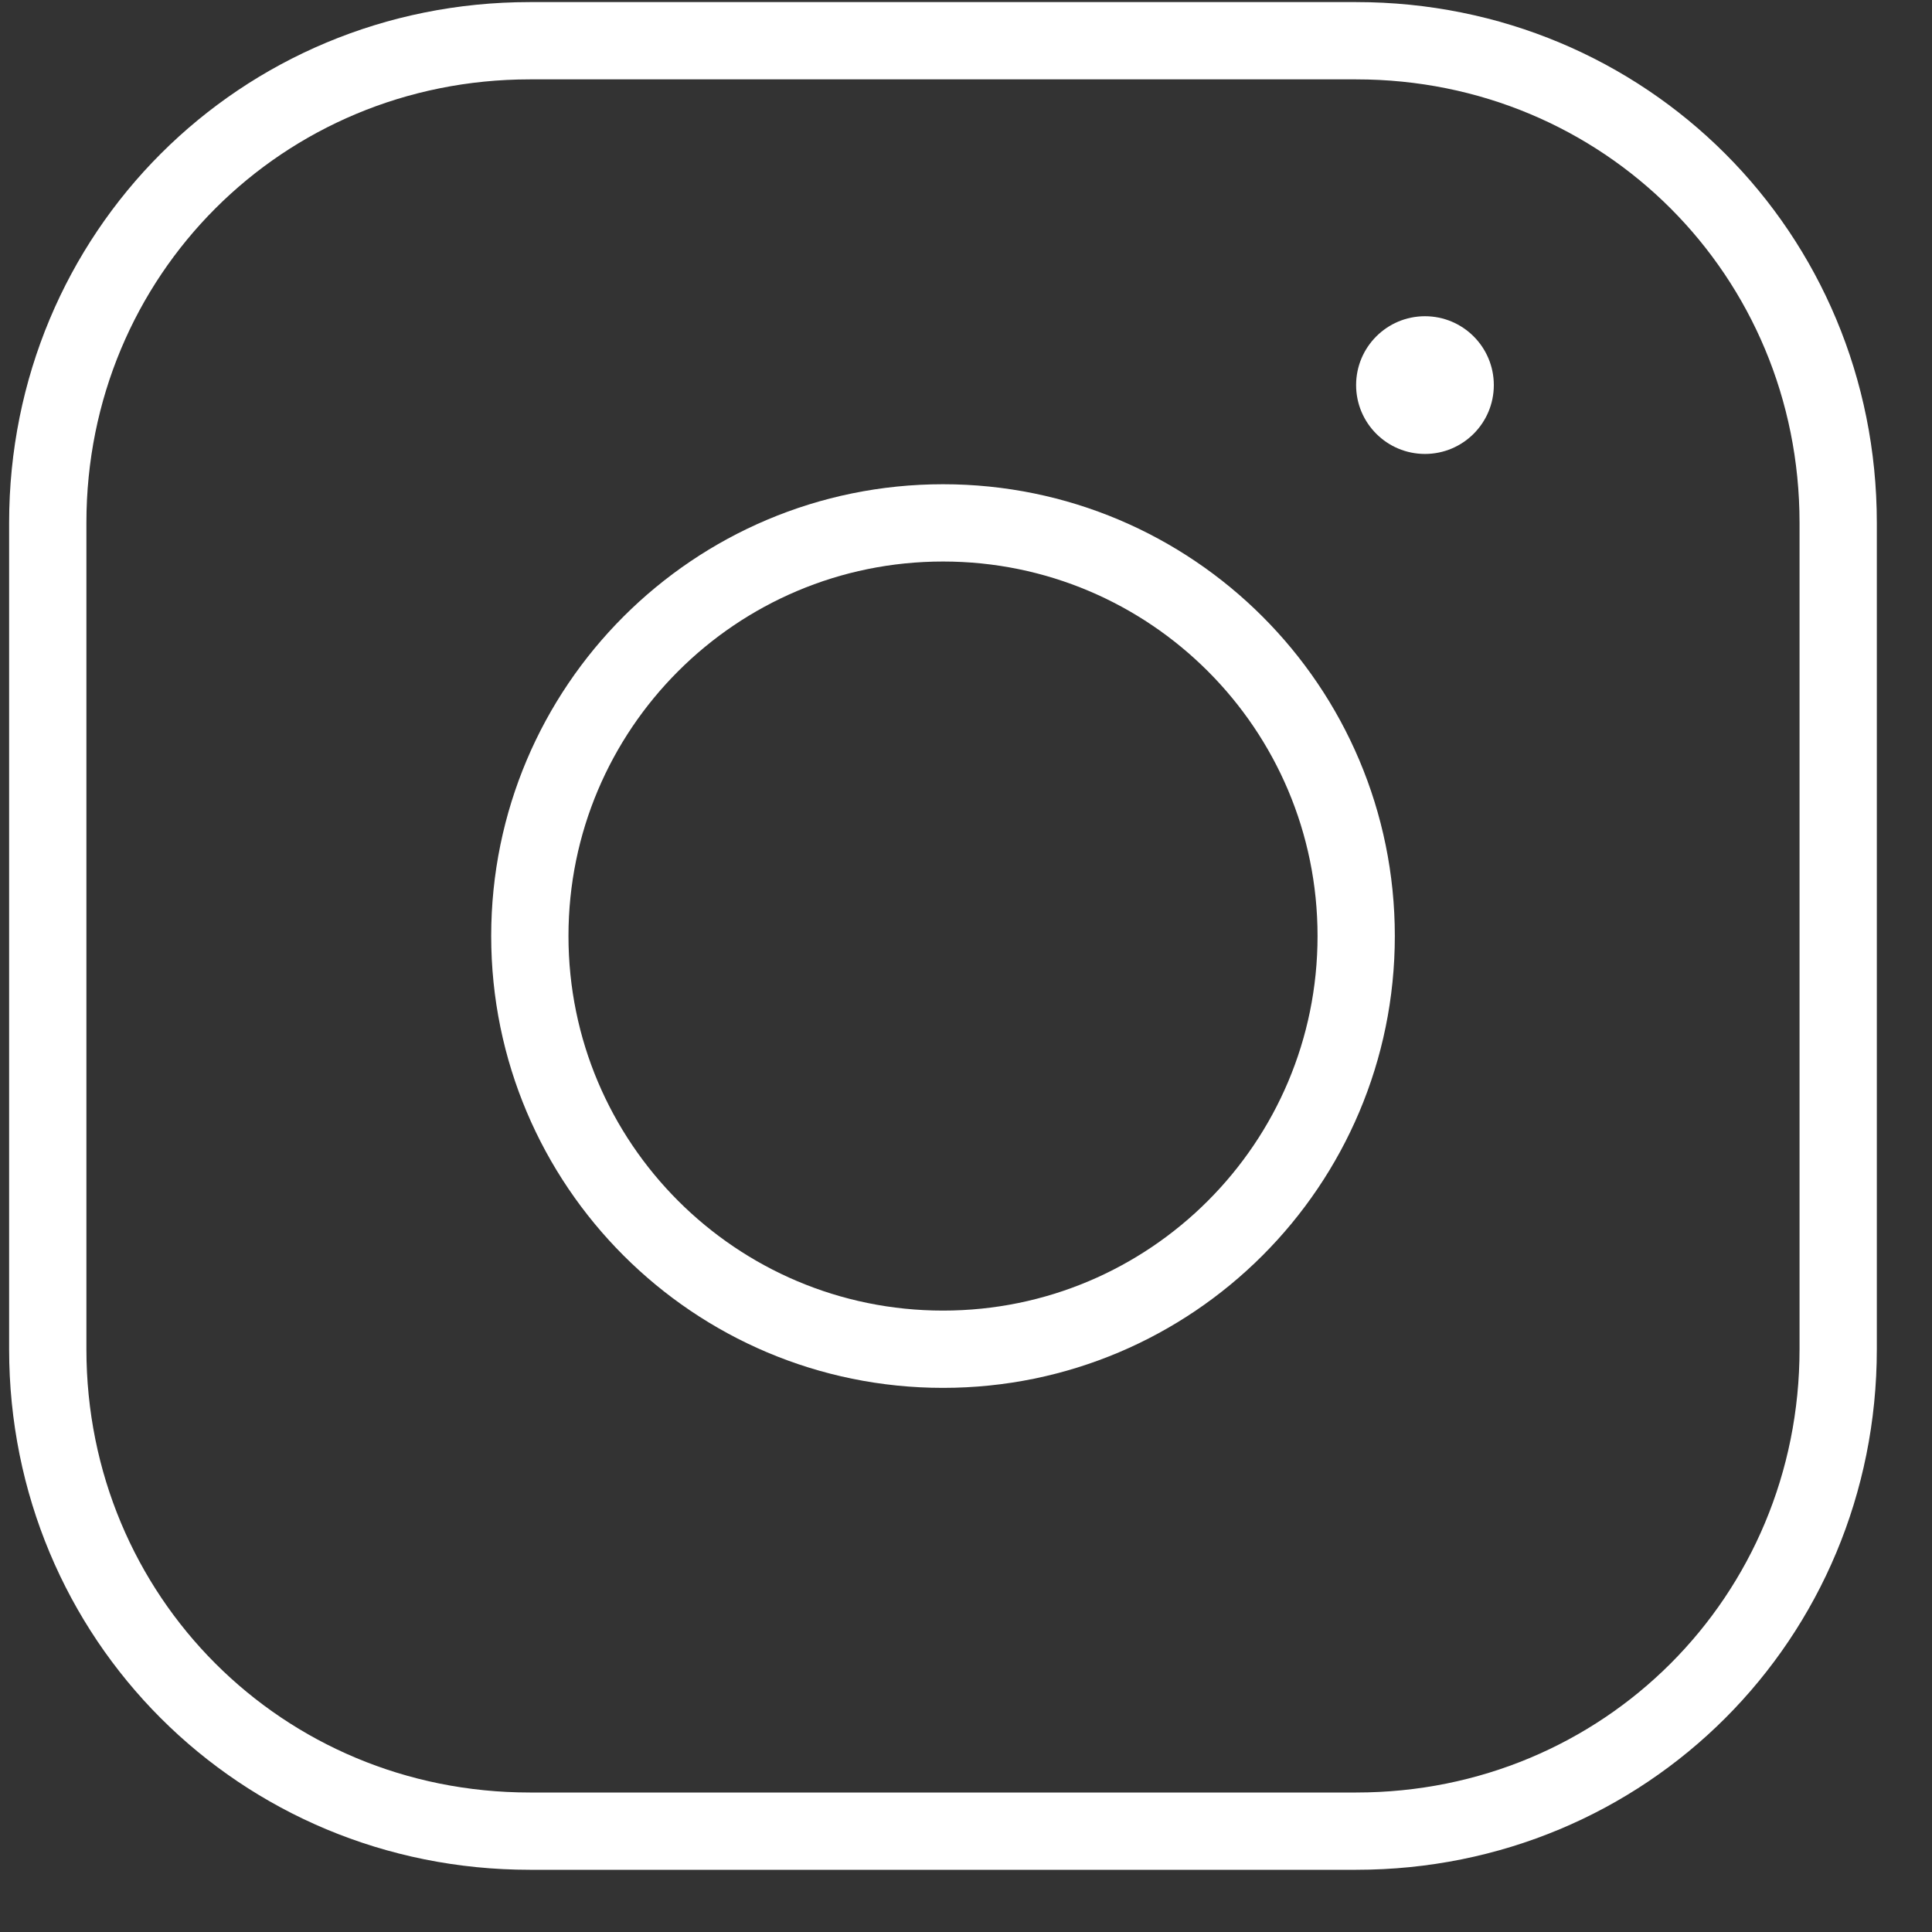 <svg width="25" height="25" viewBox="0 0 25 25" fill="none" xmlns="http://www.w3.org/2000/svg">
<rect x="0" y="0" width="25" height="25" fill="#333333" stroke="none"/>
<path d="M17.549 0.527H6.856C3.381 0.527 0.618 3.29 0.618 6.765V17.458C0.618 20.933 3.381 23.695 6.856 23.695H17.549C21.024 23.695 23.786 20.933 23.786 17.458V6.765C23.786 3.29 21.024 0.527 17.549 0.527Z" stroke="white" stroke-miterlimit="10" stroke-linecap="round" stroke-linejoin="round"/>
<path d="M18.439 5.874C18.931 5.874 19.33 5.475 19.33 4.983C19.33 4.491 18.931 4.092 18.439 4.092C17.947 4.092 17.548 4.491 17.548 4.983C17.548 5.475 17.947 5.874 18.439 5.874Z" fill="white"/>
<path d="M12.203 17.459C15.155 17.459 17.549 15.065 17.549 12.112C17.549 9.159 15.155 6.766 12.203 6.766C9.25 6.766 6.856 9.159 6.856 12.112C6.856 15.065 9.25 17.459 12.203 17.459Z" stroke="white" stroke-miterlimit="10" stroke-linecap="round" stroke-linejoin="round"/>
</svg>
